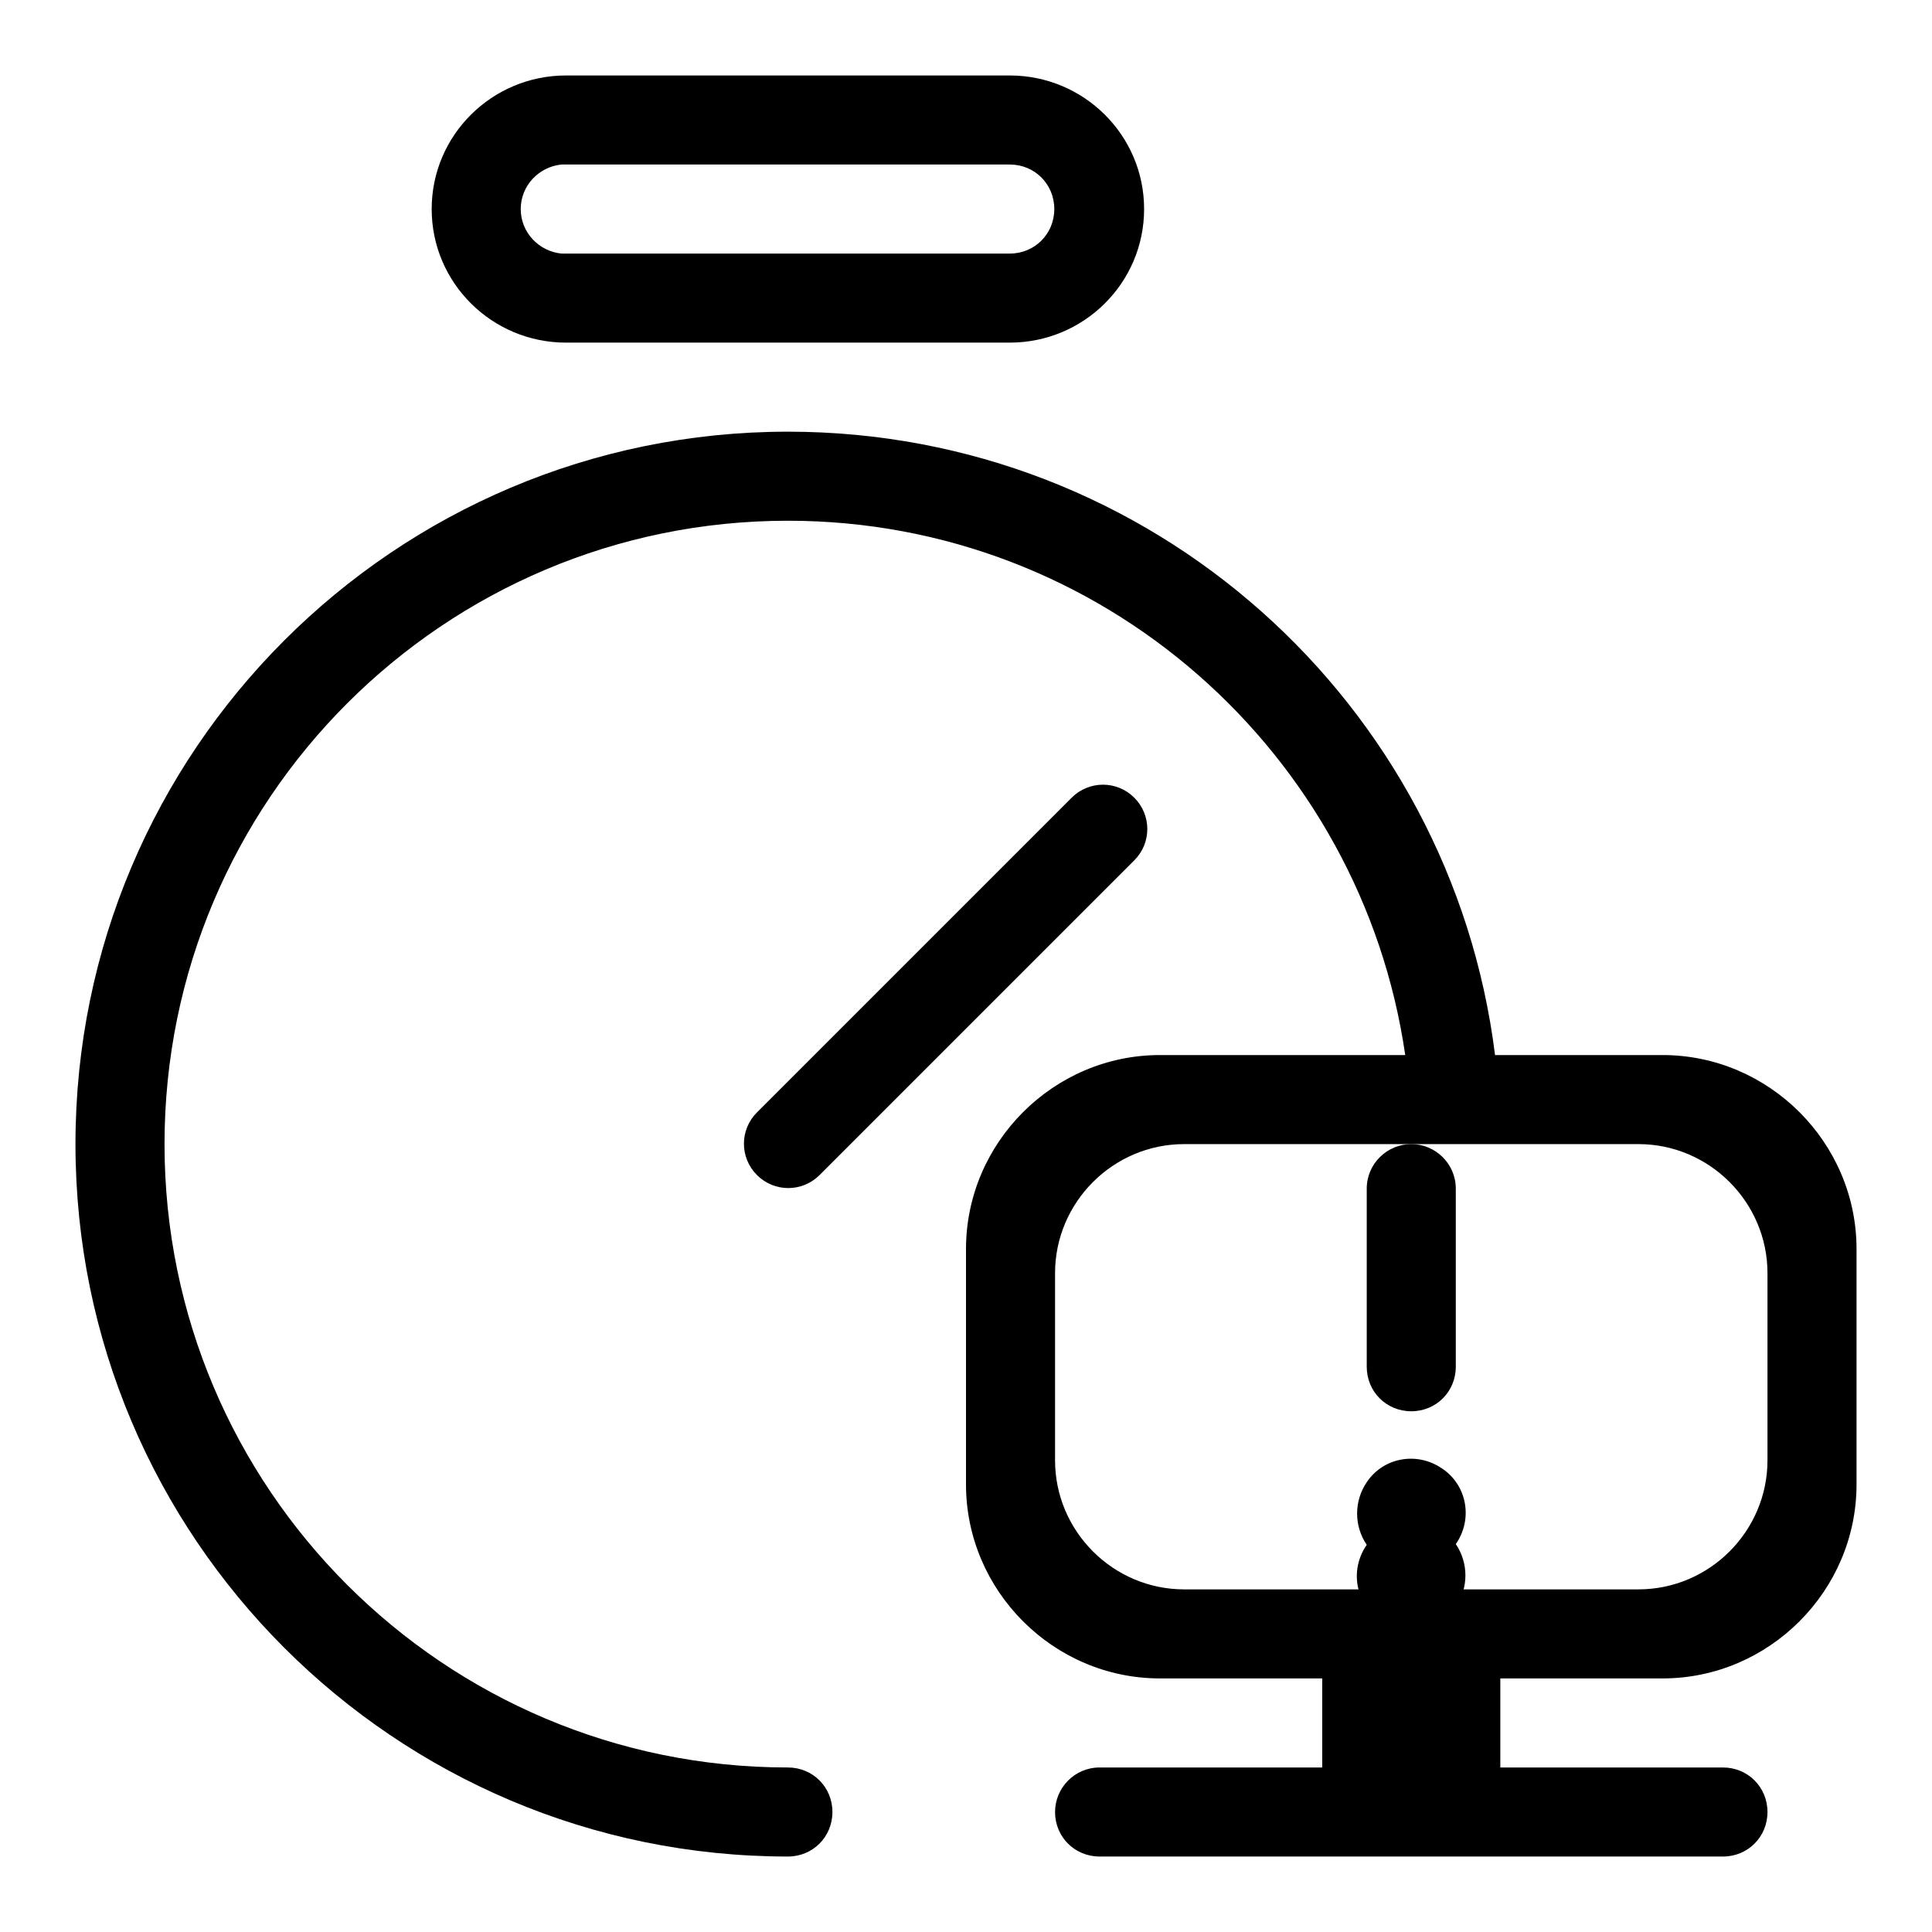 <?xml version="1.0" encoding="utf-8"?>
<!-- Svg Vector Icons : http://www.onlinewebfonts.com/icon -->
<!DOCTYPE svg PUBLIC "-//W3C//DTD SVG 1.1//EN" "http://www.w3.org/Graphics/SVG/1.1/DTD/svg11.dtd">
<svg version="1.1" xmlns="http://www.w3.org/2000/svg" xmlns:xlink="http://www.w3.org/1999/xlink" x="0px" y="0px" viewBox="0 0 256 256" enable-background="new 0 0 256 256" xml:space="preserve">
<g><g><path fill="#000000" d="M133.8,10c-1.6,0-57.2,0-58.8,0c-9.8,0-17.8,7.9-17.8,17.7c0,9.8,8,17.7,17.8,17.7h58.8l0,0l0,0c9.8,0,17.8-7.9,17.8-17.7C151.6,17.9,143.6,10,133.8,10z M133.8,33.6L133.8,33.6H117H91.8H75c-0.2,0-0.4,0-0.6,0c-3-0.3-5.4-2.8-5.4-5.9c0-3.1,2.4-5.6,5.4-5.9c0.2,0,0.4,0,0.6,0h16.8H117h16.8l0,0c3.3,0,5.9,2.6,5.9,5.9C139.7,31,137.1,33.6,133.8,33.6z"/><path fill="#000000" d="M181.1,204.7c-2.3,3.3-1.5,7.8,1.8,10c3.3,2.3,7.8,1.5,10-1.8c1.7-2.5,1.7-5.8,0-8.3c2.3-3.3,1.5-7.8-1.8-10c-3.3-2.3-7.8-1.5-10,1.8C179.4,198.9,179.4,202.2,181.1,204.7z"/><path fill="#000000" d="M150.3,105.7c-2.3-2.3-6-2.3-8.3,0l-41.7,41.7c-2.3,2.3-2.3,6,0,8.3c2.3,2.3,6,2.3,8.3,0l41.7-41.7C152.6,111.7,152.6,108,150.3,105.7z"/><path fill="#000000" d="M220.3,139.8h-22.2c-5.8-46.6-45.5-82.6-93.7-82.6C52.3,57.2,10,99.5,10,151.6c0,52.1,42.3,94.4,94.4,94.4l0,0l0,0l0,0l0,0c3.3,0,5.9-2.6,5.9-5.9c0-3.3-2.6-5.9-5.9-5.9l0,0c-45.6,0-82.6-37-82.6-82.6c0-45.6,37-82.6,82.6-82.6c41.6,0,76,30.8,81.8,70.8h-32.5c-14.1,0-25.7,11.6-25.7,25.7v31.2c0,14.1,11.6,25.7,25.7,25.7h21.5v11.8h-29.5c-3.3,0-5.9,2.7-5.9,5.9c0,3.3,2.6,5.9,5.9,5.9h82.6c3.3,0,5.9-2.6,5.9-5.9c0-3.3-2.6-5.9-5.9-5.9h-29.5v-11.8h21.5c14.1,0,25.7-11.6,25.7-25.7v-31.2C246,151.4,234.4,139.8,220.3,139.8z M234.2,193.5c0,9.4-7.7,17.1-17.1,17.1h-18.3h-23.6h-18.3c-9.4,0-17.1-7.7-17.1-17.1v-24.8c0-9.4,7.7-17.1,17.1-17.1H187h30.1c9.4,0,17.1,7.7,17.1,17.1V193.5z"/><path fill="#000000" d="M181.1,157.5v23.6l0,0l0,0c0,3.3,2.6,5.9,5.9,5.9s5.9-2.6,5.9-5.9l0,0l0,0v-23.6c0-3.3-2.7-5.9-5.9-5.9S181.1,154.2,181.1,157.5z"/></g></g>
</svg>